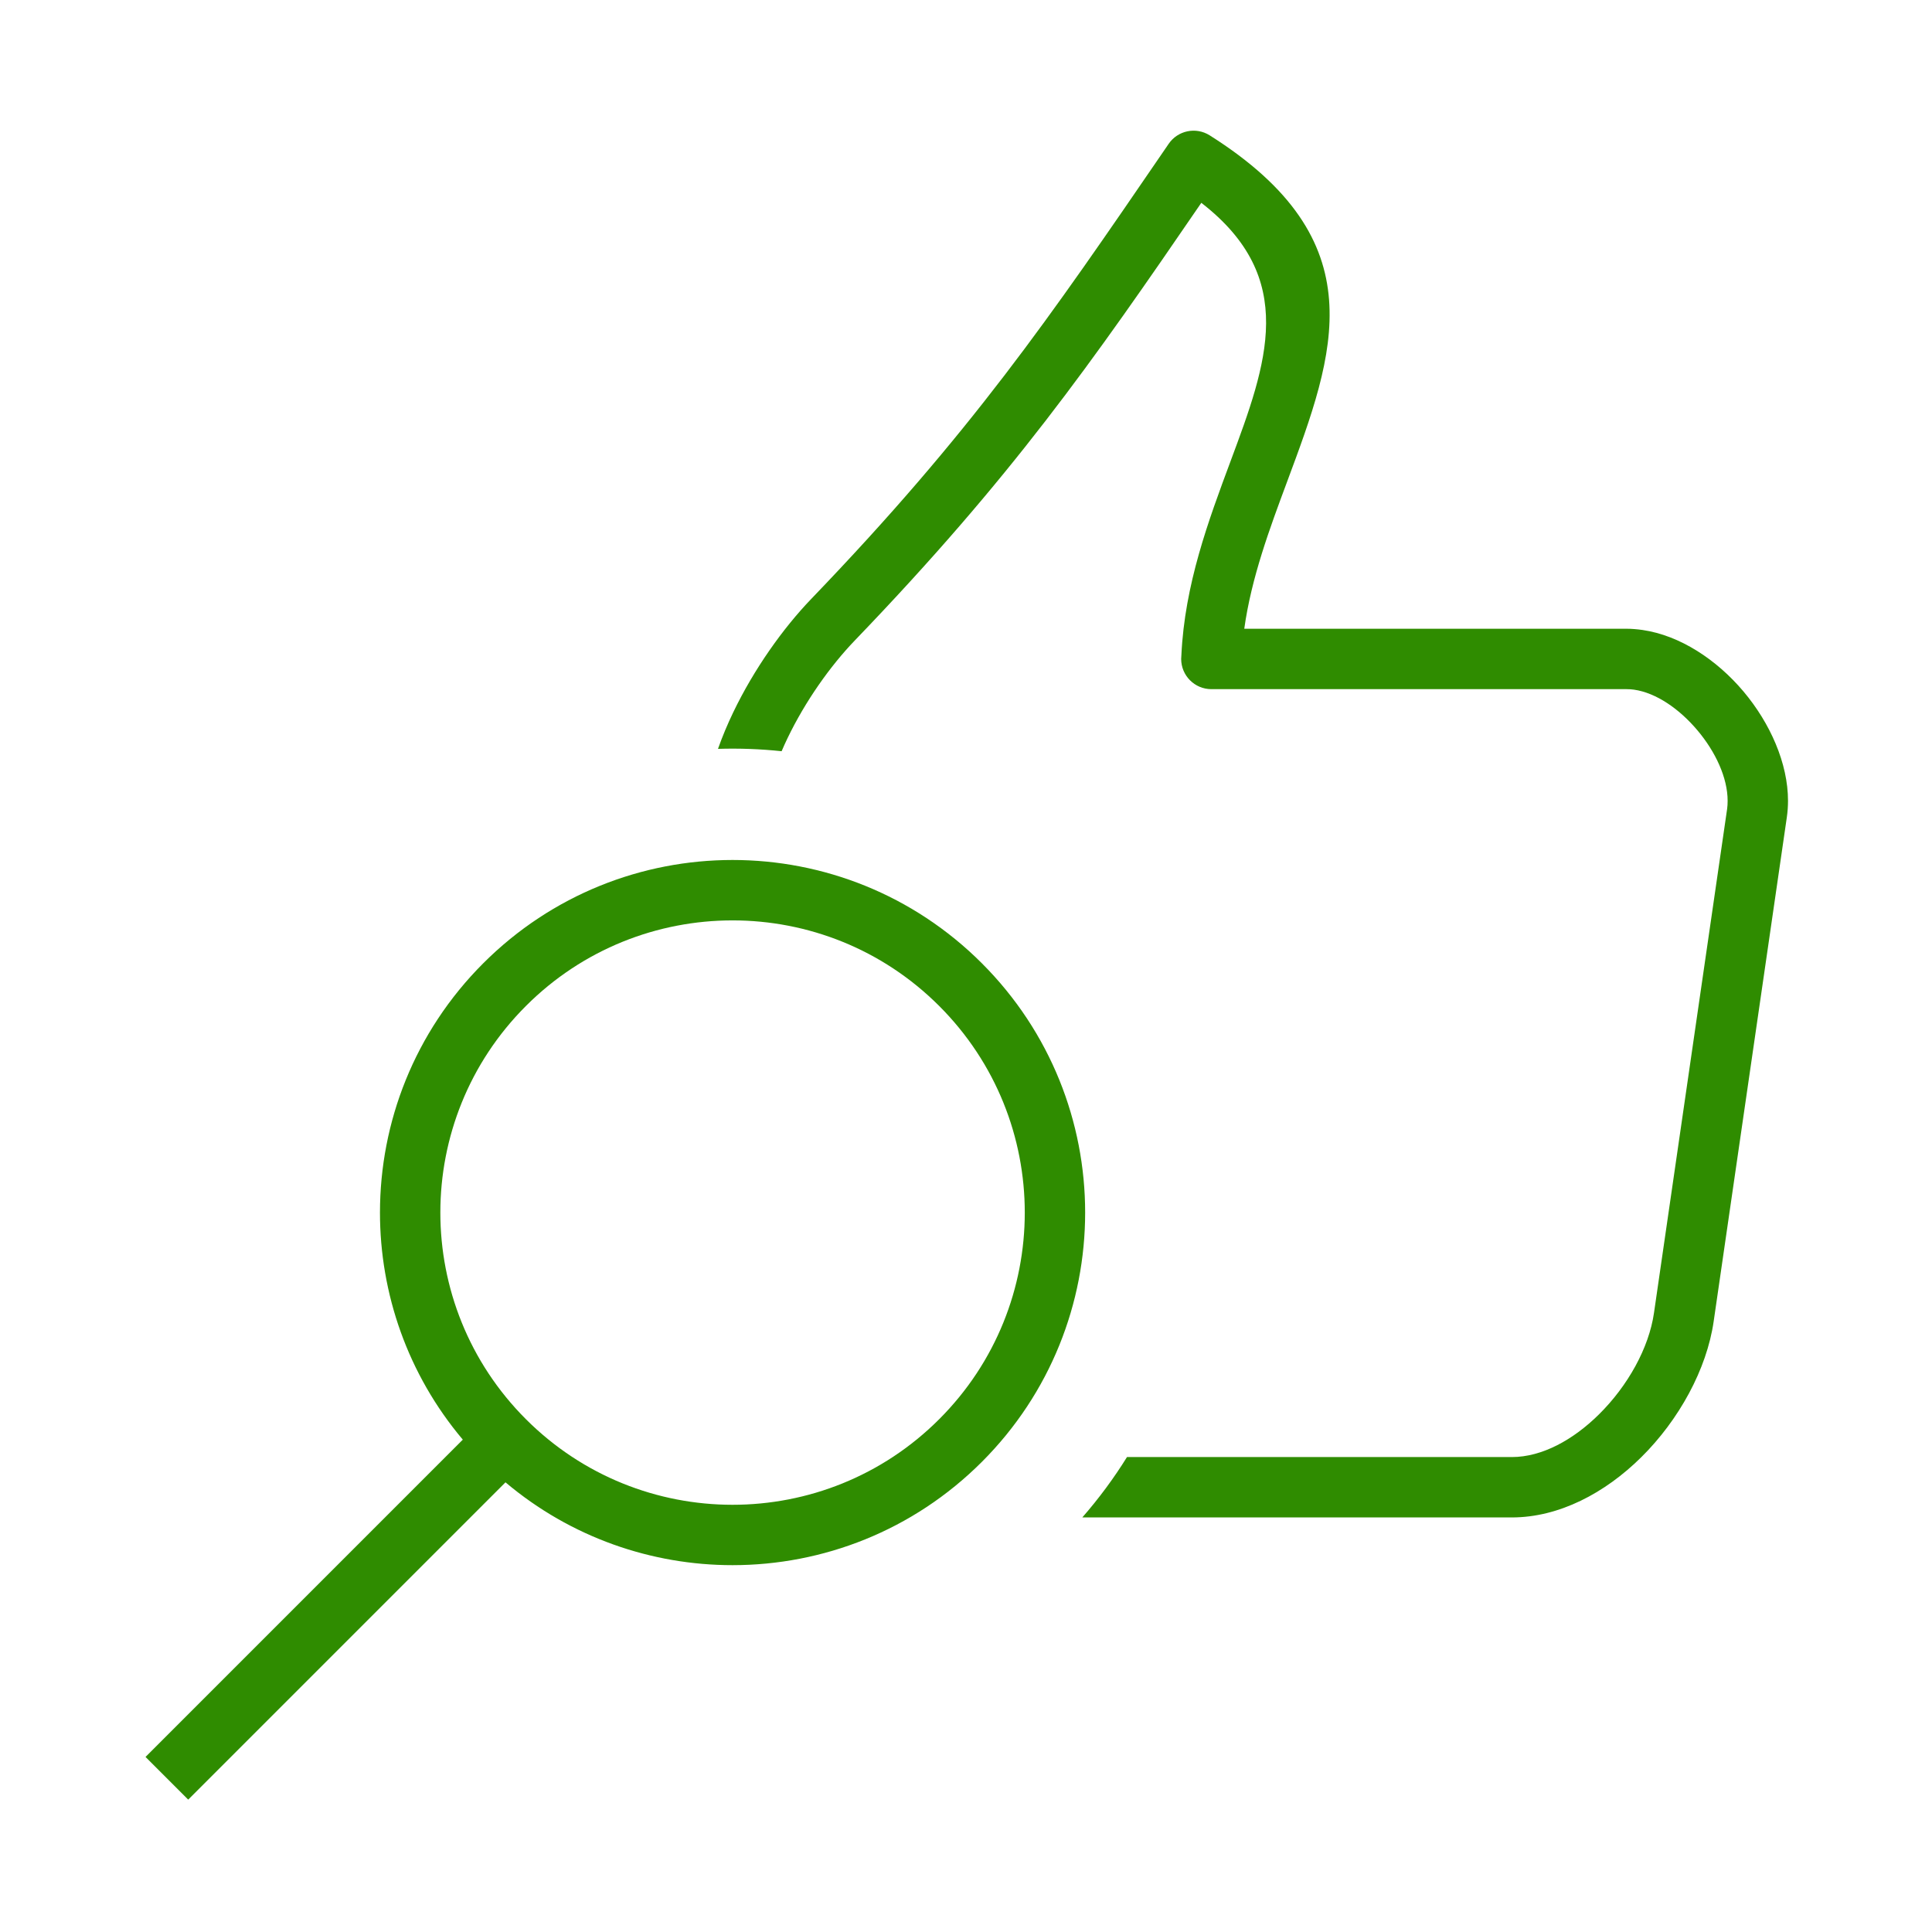 <?xml version="1.0" encoding="UTF-8"?>
<!DOCTYPE svg PUBLIC "-//W3C//DTD SVG 1.0//EN" "http://www.w3.org/TR/2001/REC-SVG-20010904/DTD/svg10.dtd">
<svg xmlns="http://www.w3.org/2000/svg" xml:space="preserve" width="64px" height="64px" version="1.0" shape-rendering="geometricPrecision" text-rendering="geometricPrecision" image-rendering="optimizeQuality" fill-rule="evenodd" clip-rule="evenodd" viewBox="0 0 64 64" xmlns:xlink="http://www.w3.org/1999/xlink" xmlns:xodm="http://www.corel.com/coreldraw/odm/2003">
  <path fill="rgba(47, 140, 0, 1)" fill-rule="nonzero" d="M28.315 21.218c-0.807,0.839 -1.636,2.005 -2.229,3.239 -0.068,0.142 -0.133,0.285 -0.194,0.428 -0.701,-0.074 -1.405,-0.1 -2.108,-0.078 0.144,-0.407 0.314,-0.812 0.505,-1.21 0.688,-1.434 1.652,-2.788 2.589,-3.762 5.284,-5.495 7.884,-9.296 11.702,-14.875l0.134 -0.196c0.301,-0.441 0.9,-0.568 1.356,-0.282 5.537,3.493 4.159,7.198 2.564,11.483 -0.574,1.543 -1.181,3.173 -1.416,4.863l12.661 0c0.171,0 0.349,0.015 0.532,0.041 1.24,0.18 2.453,0.981 3.342,2.034 0.885,1.05 1.477,2.381 1.477,3.625 0,0.181 -0.013,0.366 -0.04,0.553l-2.423 16.695c-0.229,1.583 -1.148,3.261 -2.401,4.499 -1.196,1.183 -2.72,1.992 -4.284,1.992l-14.229 0c0.554,-0.635 1.048,-1.304 1.48,-2l12.749 0c1.003,0 2.037,-0.574 2.886,-1.414 0.956,-0.945 1.654,-2.199 1.822,-3.358l2.424 -16.703c0.011,-0.08 0.016,-0.168 0.016,-0.264 0,-0.763 -0.401,-1.625 -1.001,-2.336 -0.597,-0.708 -1.364,-1.24 -2.099,-1.346 -0.078,-0.011 -0.162,-0.017 -0.251,-0.017l-13.751 0c-0.552,0 -1,-0.448 -1,-1.001l0.007 -0.124c0.109,-2.344 0.895,-4.455 1.632,-6.435 1.202,-3.231 2.252,-6.055 -0.972,-8.55 -3.641,5.318 -6.279,9.09 -11.48,14.499zm-11.57 27.886l-10.51 10.511 -1.414 -1.414 10.51 -10.511c-1.829,-2.168 -2.744,-4.845 -2.744,-7.522 0,-2.989 1.141,-5.978 3.421,-8.258 2.281,-2.281 5.27,-3.422 8.259,-3.422 2.989,0 5.978,1.141 8.258,3.421 2.281,2.281 3.422,5.27 3.422,8.259 0,2.989 -1.141,5.978 -3.421,8.258 -2.281,2.282 -5.27,3.422 -8.259,3.422 -2.677,0 -5.354,-0.915 -7.522,-2.744zm0.678 -15.781c-1.891,1.89 -2.836,4.368 -2.836,6.845 0,2.478 0.945,4.955 2.835,6.845 1.89,1.89 4.368,2.835 6.845,2.835 2.477,0 4.955,-0.945 6.845,-2.835 1.89,-1.89 2.835,-4.368 2.835,-6.845 0,-2.477 -0.945,-4.954 -2.835,-6.844 -1.891,-1.891 -4.368,-2.835 -6.845,-2.835 -2.477,0 -4.955,0.944 -6.844,2.834z"/>
</svg>
